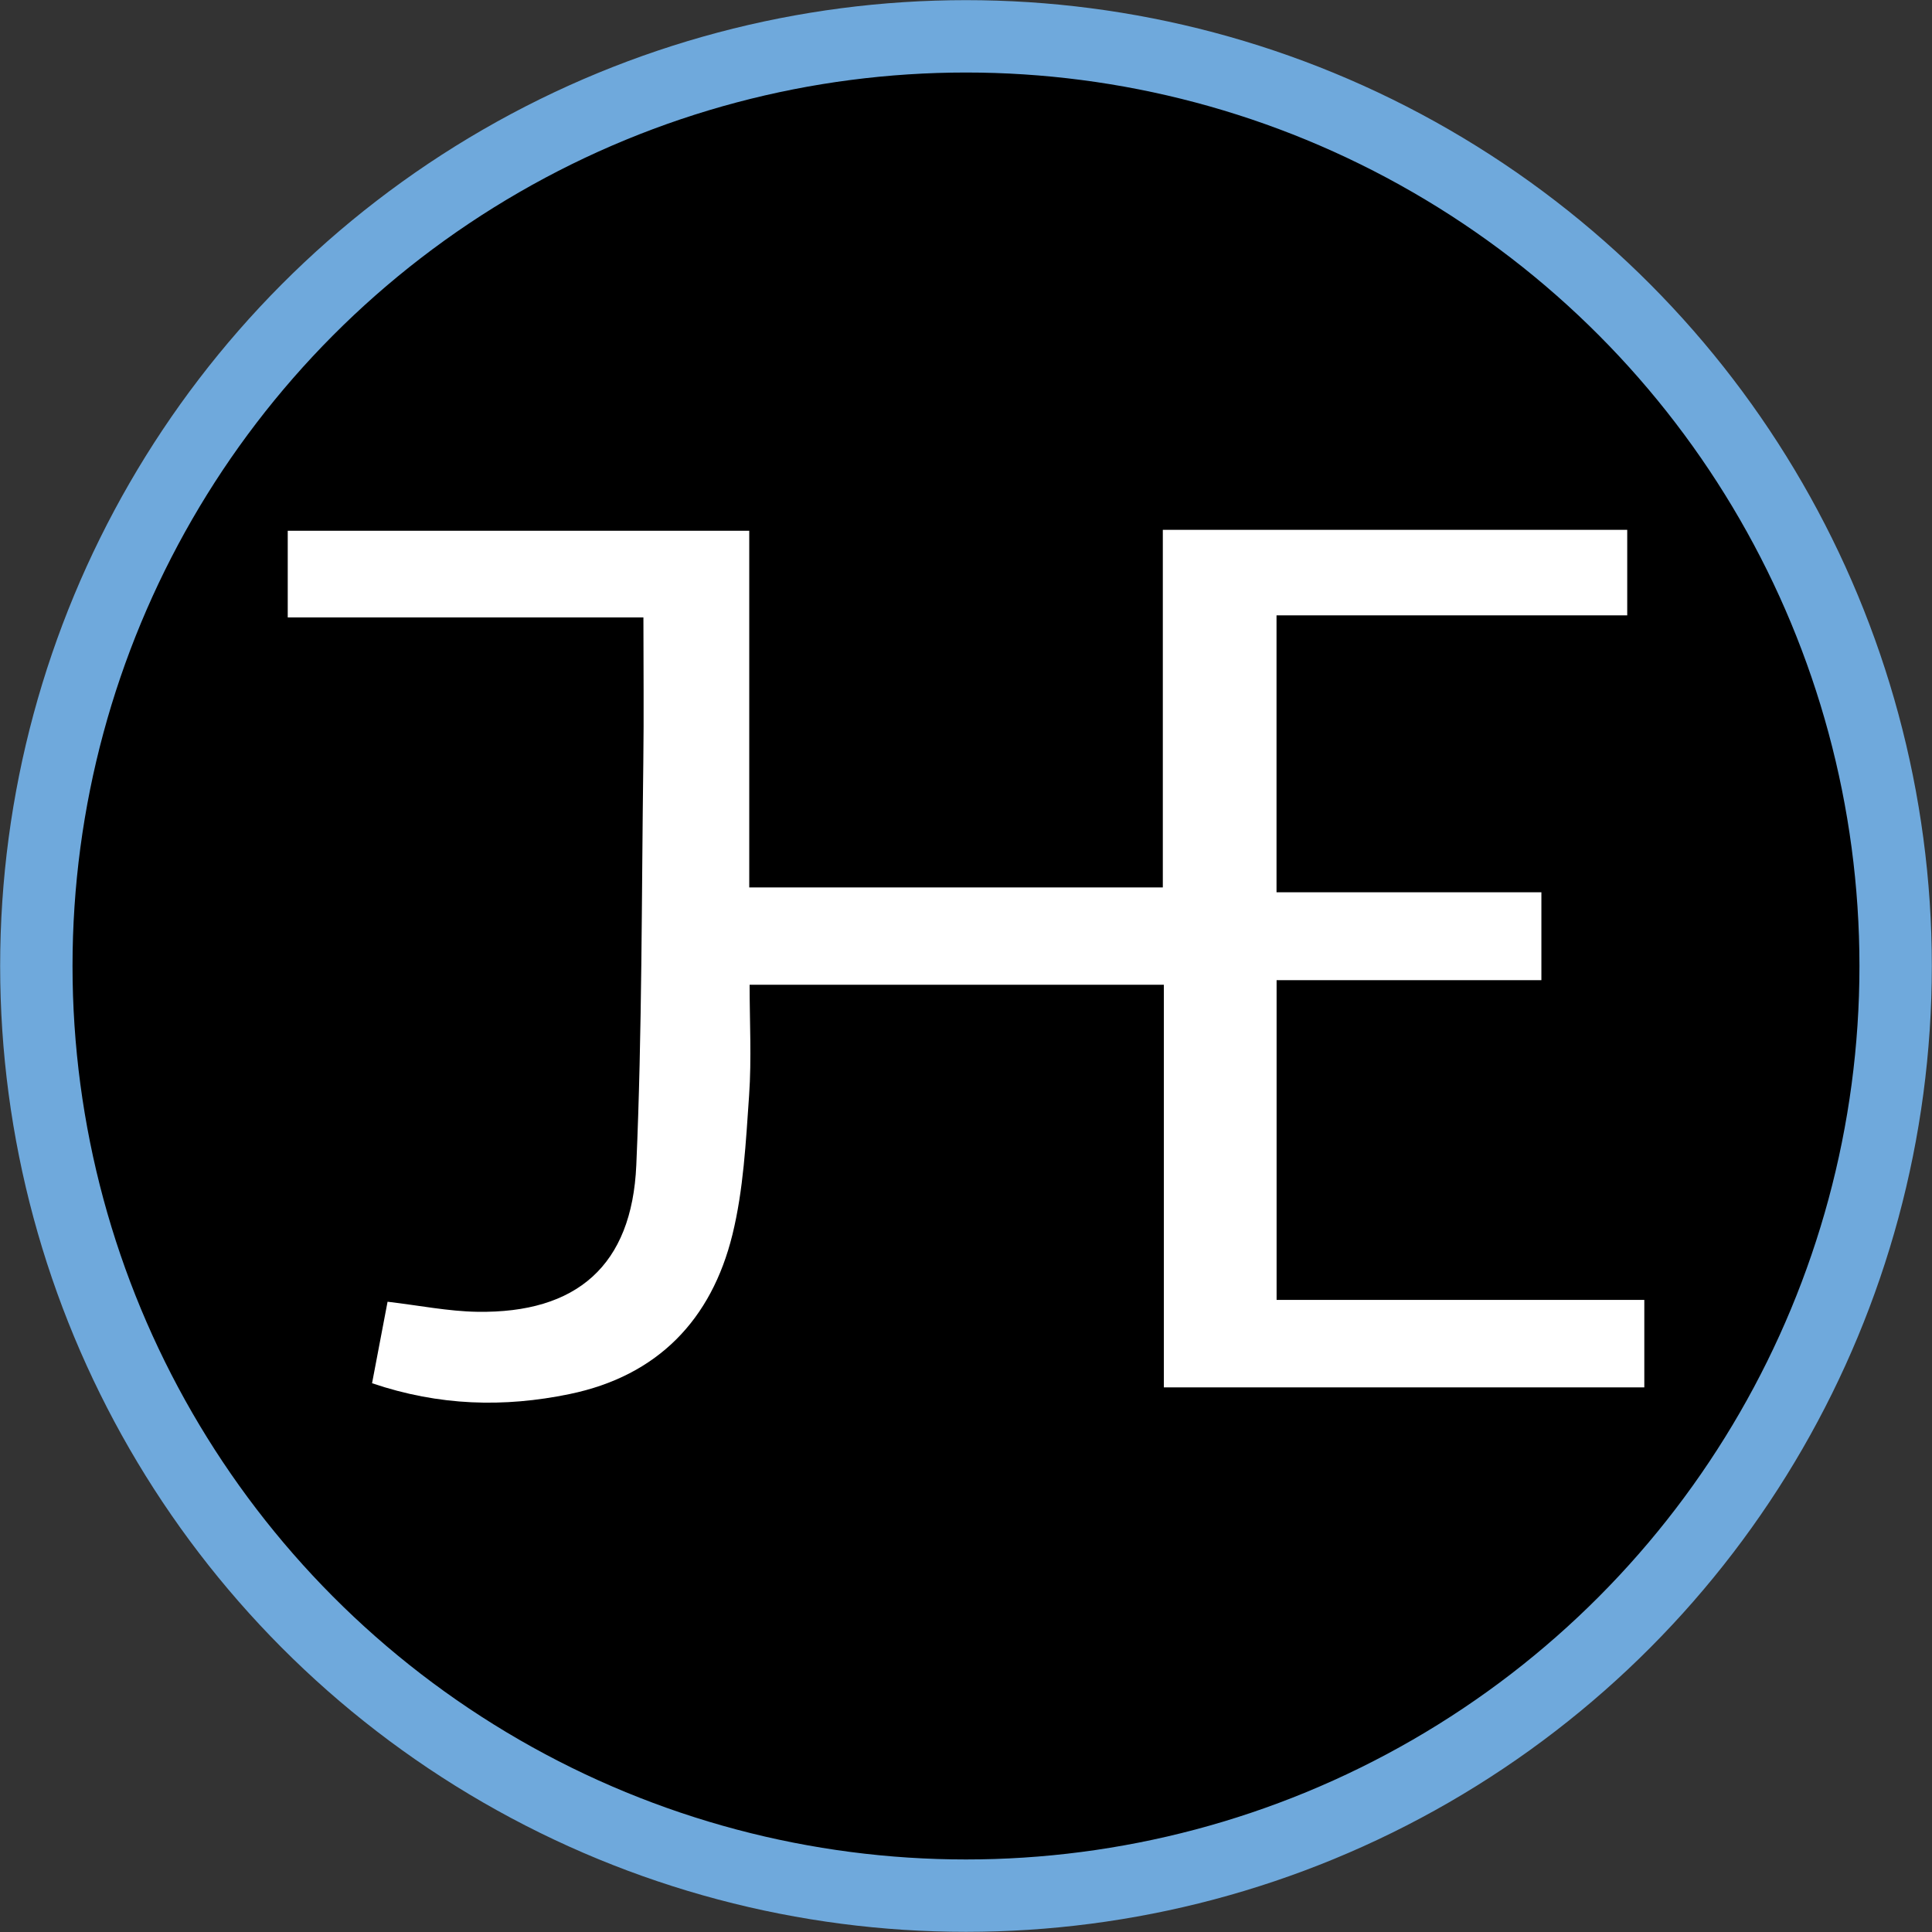 <svg xmlns="http://www.w3.org/2000/svg" version="1.1" xmlns:xlink="http://www.w3.org/1999/xlink" width="800.83" height="800.83"><rect width="100%" height="100%" fill="#333333" stroke="none"/><svg id="SvgjsSvg1011" xmlns="http://www.w3.org/2000/svg" viewBox="0 0 800.83 800.83"><defs><style>.cls-1{fill:#fff;}.cls-2{stroke:#6fa9dc;stroke-miterlimit:10;stroke-width:30px;}</style></defs><circle class="cls-2" cx="400.41" cy="400.41" r="385.35"></circle><path class="cls-1" d="M482.42,575.07v-166.89h-171.7c0,15.18.85,30.59-.21,45.87-1.35,19.33-2.32,39.03-6.91,57.71-8.67,35.24-30.94,58.55-67.54,66.1-27.13,5.6-53.97,4.95-81.84-4.5,2.26-11.85,4.38-23.01,6.43-33.78,13.16,1.54,25.14,3.98,37.15,4.17,41.25.66,64.13-19.13,65.95-60.75,2.43-55.61,2.17-111.33,2.91-167.01.26-19.38.04-38.77.04-60.07H119.27v-35.92h191.3v147.84h171.43v-148.21h192.5v35.43h-145.37v114.79h109.79v36.43h-109.76v132.53h152.42v36.26h-199.14Z"></path></svg><style>@media (prefers-color-scheme: light) { :root { filter: contrast(1) brightness(1); } }
@media (prefers-color-scheme: dark) { :root { filter: none; } }
</style></svg>